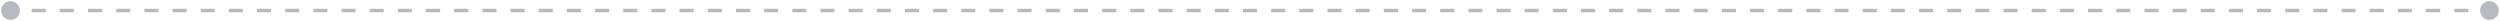 <?xml version="1.0" encoding="utf-8"?>
<svg xmlns="http://www.w3.org/2000/svg" fill="none" height="100%" overflow="visible" preserveAspectRatio="none" style="display: block;" viewBox="0 0 712 6" width="100%">
<path d="M0.333 3C0.333 4.473 1.527 5.667 3 5.667C4.473 5.667 5.667 4.473 5.667 3C5.667 1.527 4.473 0.333 3 0.333C1.527 0.333 0.333 1.527 0.333 3ZM706.333 3C706.333 4.473 707.527 5.667 709 5.667C710.473 5.667 711.667 4.473 711.667 3C711.667 1.527 710.473 0.333 709 0.333C707.527 0.333 706.333 1.527 706.333 3ZM3 3V3.5H5.006V3V2.5H3V3ZM9.017 3V3.5H13.028V3V2.5H9.017V3ZM17.04 3V3.5H21.051V3V2.5H17.04V3ZM25.062 3V3.5H29.074V3V2.5H25.062V3ZM33.085 3V3.5H37.097V3V2.5H33.085V3ZM41.108 3V3.5H45.119V3V2.5H41.108V3ZM49.131 3V3.5H53.142V3V2.5H49.131V3ZM57.153 3V3.5H61.165V3V2.5H57.153V3ZM65.176 3V3.5H69.188V3V2.5H65.176V3ZM73.199 3V3.5H77.21V3V2.5H73.199V3ZM81.222 3V3.5H85.233V3V2.5H81.222V3ZM89.244 3V3.5H93.256V3V2.5H89.244V3ZM97.267 3V3.5H101.278V3V2.5H97.267V3ZM105.29 3V3.5H109.301V3V2.5H105.29V3ZM113.312 3V3.5H117.324V3V2.5H113.312V3ZM121.335 3V3.5H125.347V3V2.5H121.335V3ZM129.358 3V3.5H133.369V3V2.5H129.358V3ZM137.381 3V3.5H141.392V3V2.5H137.381V3ZM145.403 3V3.5H149.415V3V2.5H145.403V3ZM153.426 3V3.5H157.437V3V2.5H153.426V3ZM161.449 3V3.5H165.46V3V2.5H161.449V3ZM169.472 3V3.5H173.483V3V2.5H169.472V3ZM177.494 3V3.5H181.506V3V2.5H177.494V3ZM185.517 3V3.5H189.528V3V2.5H185.517V3ZM193.54 3V3.5H197.551V3V2.5H193.54V3ZM201.563 3V3.5H205.574V3V2.5H201.563V3ZM209.585 3V3.5H213.597V3V2.5H209.585V3ZM217.608 3V3.5H221.619V3V2.5H217.608V3ZM225.631 3V3.5H229.642V3V2.5H225.631V3ZM233.653 3V3.5H237.665V3V2.5H233.653V3ZM241.676 3V3.5H245.688V3V2.5H241.676V3ZM249.699 3V3.5H253.71V3V2.5H249.699V3ZM257.722 3V3.5H261.733V3V2.5H257.722V3ZM265.744 3V3.5H269.756V3V2.5H265.744V3ZM273.767 3V3.5H277.778V3V2.5H273.767V3ZM281.79 3V3.5H285.801V3V2.5H281.79V3ZM289.813 3V3.5H293.824V3V2.5H289.813V3ZM297.835 3V3.5H301.847V3V2.5H297.835V3ZM305.858 3V3.5H309.869V3V2.5H305.858V3ZM313.881 3V3.5H317.892V3V2.5H313.881V3ZM321.903 3V3.5H325.915V3V2.5H321.903V3ZM329.926 3V3.5H333.937V3V2.5H329.926V3ZM337.949 3V3.5H341.96V3V2.5H337.949V3ZM345.971 3V3.5H349.983V3V2.5H345.971V3ZM353.994 3V3.5H358.005V3V2.5H353.994V3ZM362.017 3V3.5H366.028V3V2.5H362.017V3ZM370.04 3V3.5H374.051V3V2.5H370.04V3ZM378.062 3V3.5H382.074V3V2.5H378.062V3ZM386.085 3V3.5H390.096V3V2.5H386.085V3ZM394.108 3V3.5H398.119V3V2.5H394.108V3ZM402.13 3V3.5H406.142V3V2.5H402.13V3ZM410.153 3V3.5H414.164V3V2.5H410.153V3ZM418.176 3V3.5H422.187V3V2.5H418.176V3ZM426.198 3V3.5H430.21V3V2.5H426.198V3ZM434.221 3V3.5H438.233V3V2.5H434.221V3ZM442.244 3V3.5H446.255V3V2.5H442.244V3ZM450.267 3V3.5H454.278V3V2.5H450.267V3ZM458.289 3V3.5H462.301V3V2.5H458.289V3ZM466.312 3V3.5H470.323V3V2.5H466.312V3ZM474.335 3V3.5H478.346V3V2.5H474.335V3ZM482.357 3V3.5H486.369V3V2.5H482.357V3ZM490.38 3V3.5H494.391V3V2.5H490.38V3ZM498.403 3V3.5H502.414V3V2.5H498.403V3ZM506.426 3V3.5H510.437V3V2.5H506.426V3ZM514.448 3V3.5H518.46V3V2.5H514.448V3ZM522.471 3V3.5H526.482V3V2.5H522.471V3ZM530.494 3V3.5H534.505V3V2.5H530.494V3ZM538.516 3V3.5H542.528V3V2.5H538.516V3ZM546.539 3V3.5H550.55V3V2.5H546.539V3ZM554.562 3V3.5H558.573V3V2.5H554.562V3ZM562.584 3V3.5H566.596V3V2.5H562.584V3ZM570.607 3V3.5H574.619V3V2.5H570.607V3ZM578.63 3V3.5H582.641V3V2.5H578.63V3ZM586.653 3V3.5H590.664V3V2.5H586.653V3ZM594.675 3V3.5H598.687V3V2.5H594.675V3ZM602.698 3V3.5H606.709V3V2.5H602.698V3ZM610.721 3V3.5H614.732V3V2.5H610.721V3ZM618.743 3V3.5H622.755V3V2.5H618.743V3ZM626.766 3V3.5H630.777V3V2.5H626.766V3ZM634.789 3V3.5H638.8V3V2.5H634.789V3ZM642.812 3V3.5H646.823V3V2.5H642.812V3ZM650.834 3V3.5H654.846V3V2.5H650.834V3ZM658.857 3V3.5H662.868V3V2.5H658.857V3ZM666.88 3V3.5H670.891V3V2.5H666.88V3ZM674.902 3V3.5H678.914V3V2.5H674.902V3ZM682.925 3V3.5H686.936V3V2.5H682.925V3ZM690.948 3V3.5H694.959V3V2.5H690.948V3ZM698.97 3V3.5H702.982V3V2.5H698.97V3ZM706.993 3V3.5H709V3V2.5H706.993V3Z" fill="#B7BABE" id="Line 7"/>
</svg>